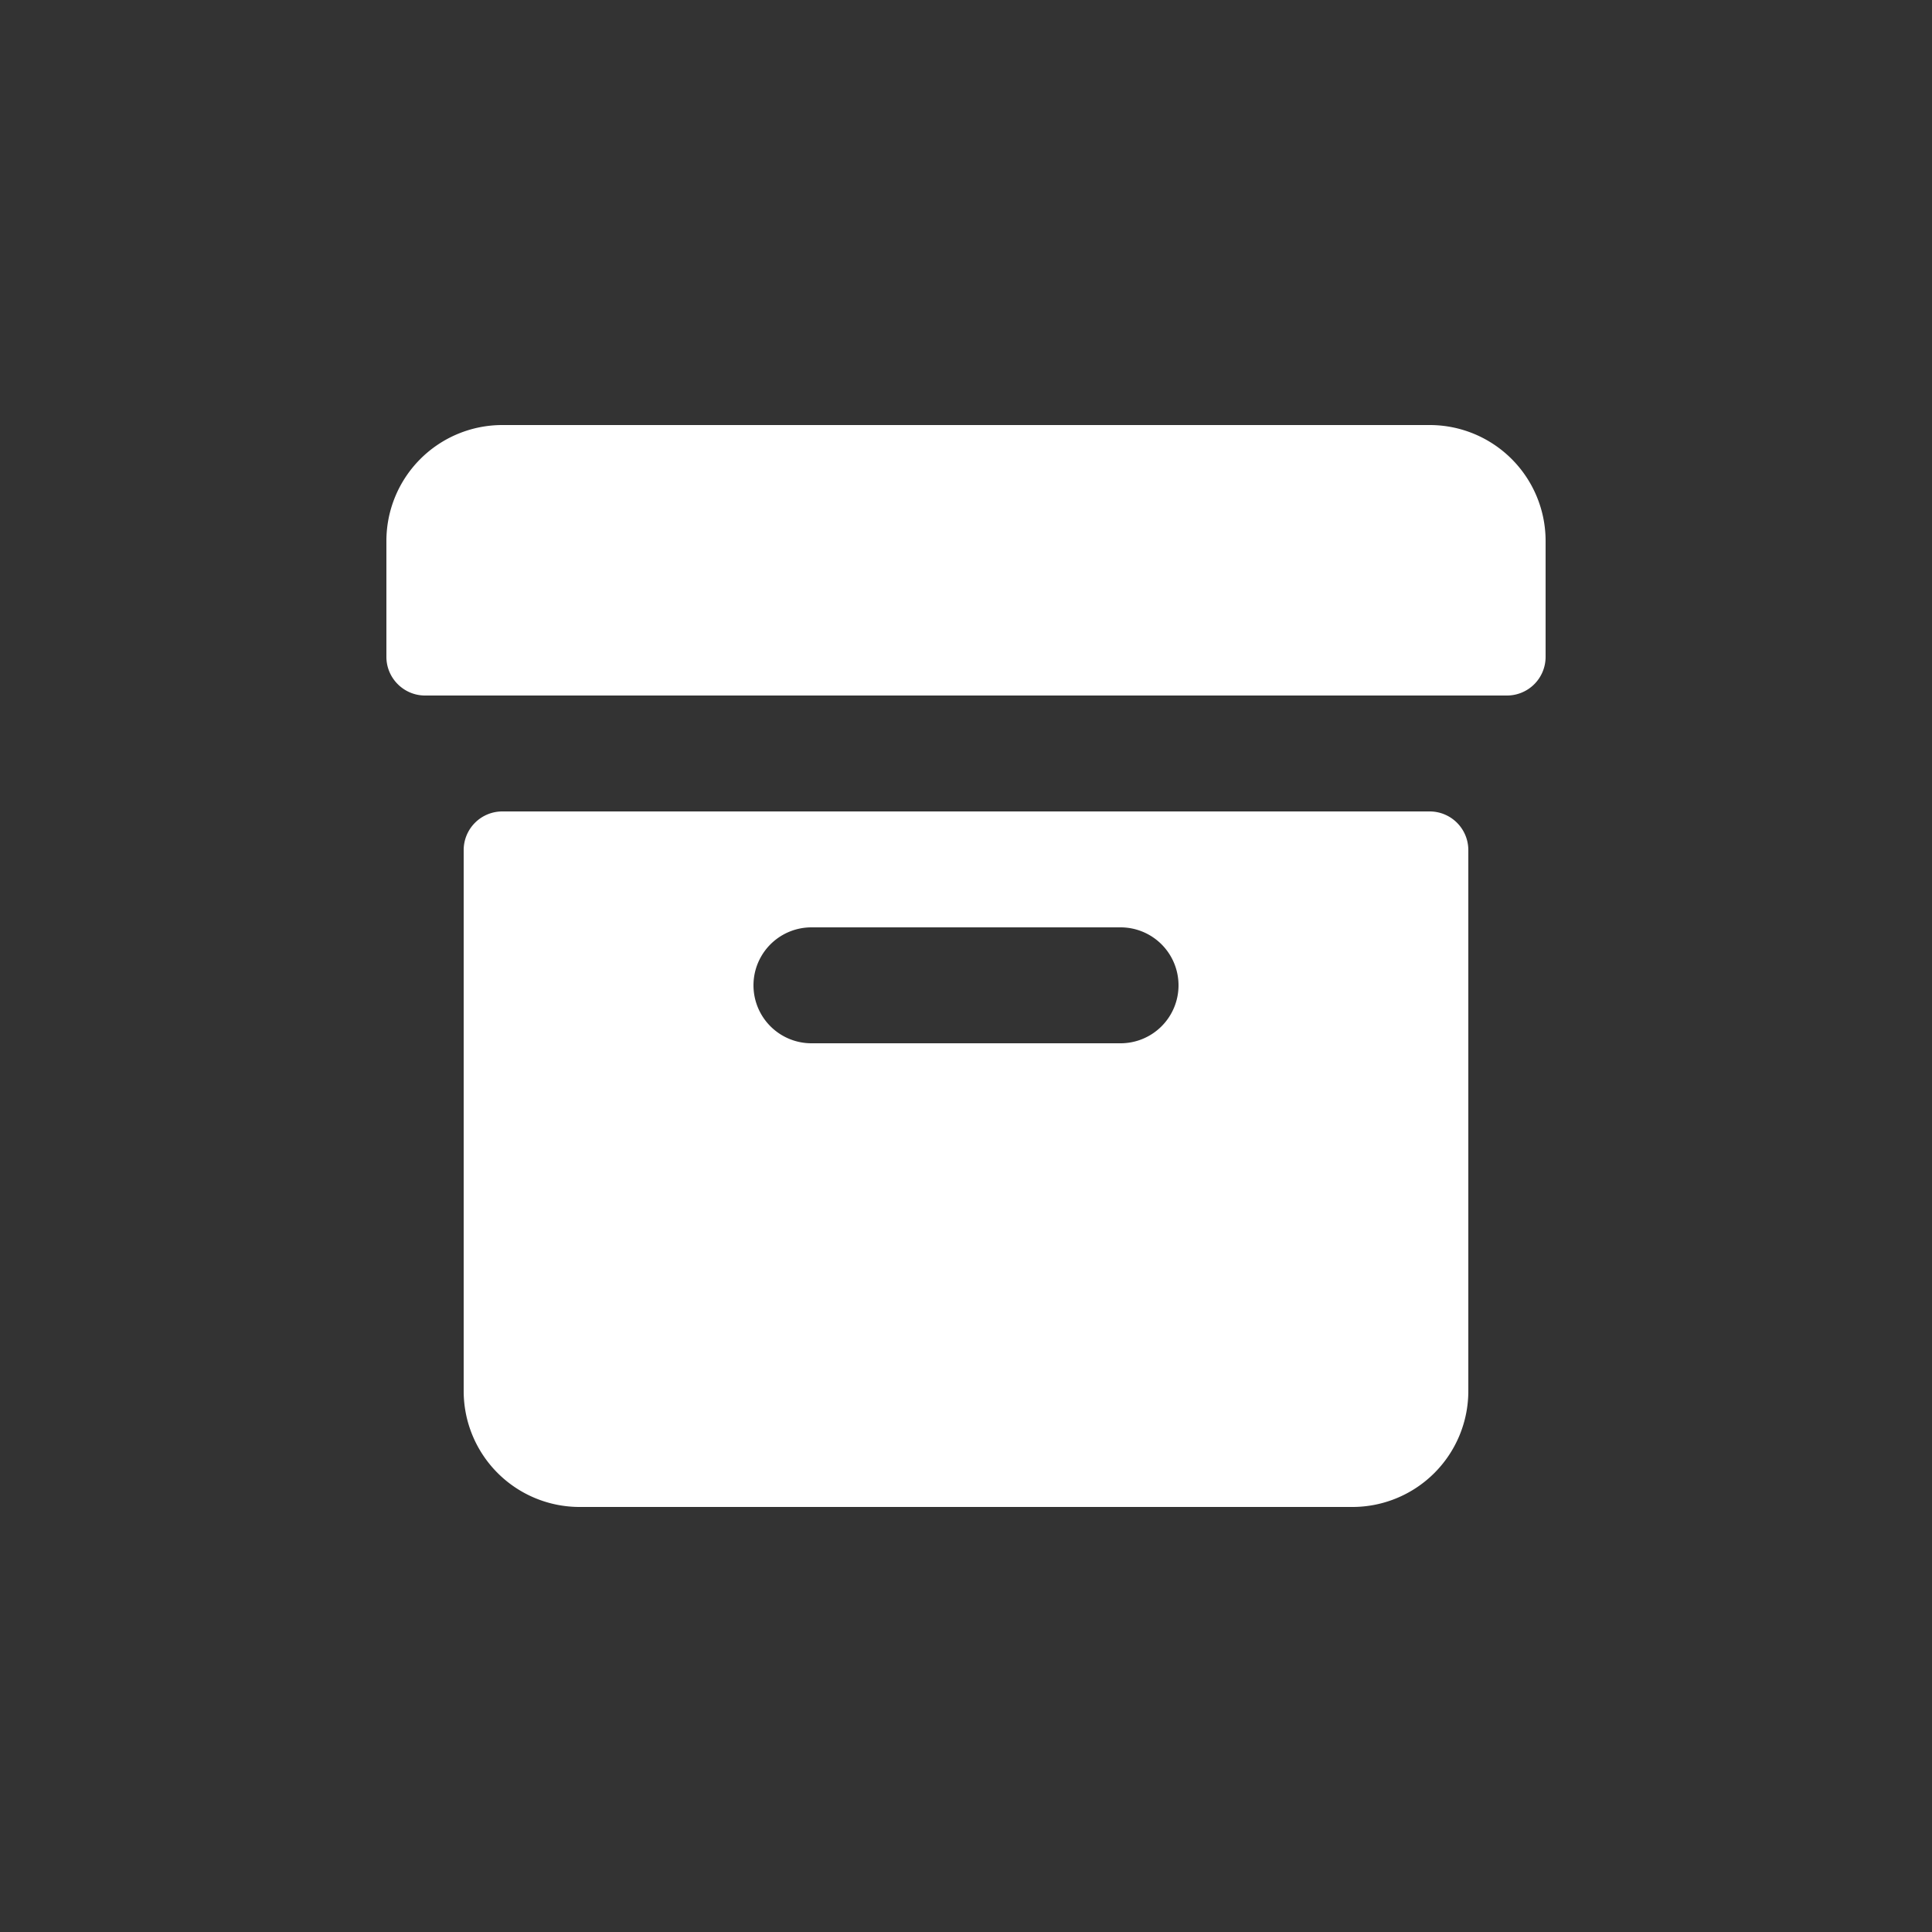 <svg xmlns="http://www.w3.org/2000/svg" height="100" width="100" viewBox="0 0 100 100" fill="#fff"><rect x="0" y="0" width="100" height="100" fill="#333333" stroke="none"/><path d="M74 22H26a6 6 0 0 0-6 6v6c0 1.1.9 2 2 2h56a2 2 0 0 0 2-2v-6a6 6 0 0 0-6-6zm0 20H26a2 2 0 0 0-2 2v28a6 6 0 0 0 6 6h40a6 6 0 0 0 6-6V44a2 2 0 0 0-2-2zm-13 9a3 3 0 0 1-3 3H42a3 3 0 1 1 0-6h16a3 3 0 0 1 3 3z"/></svg>